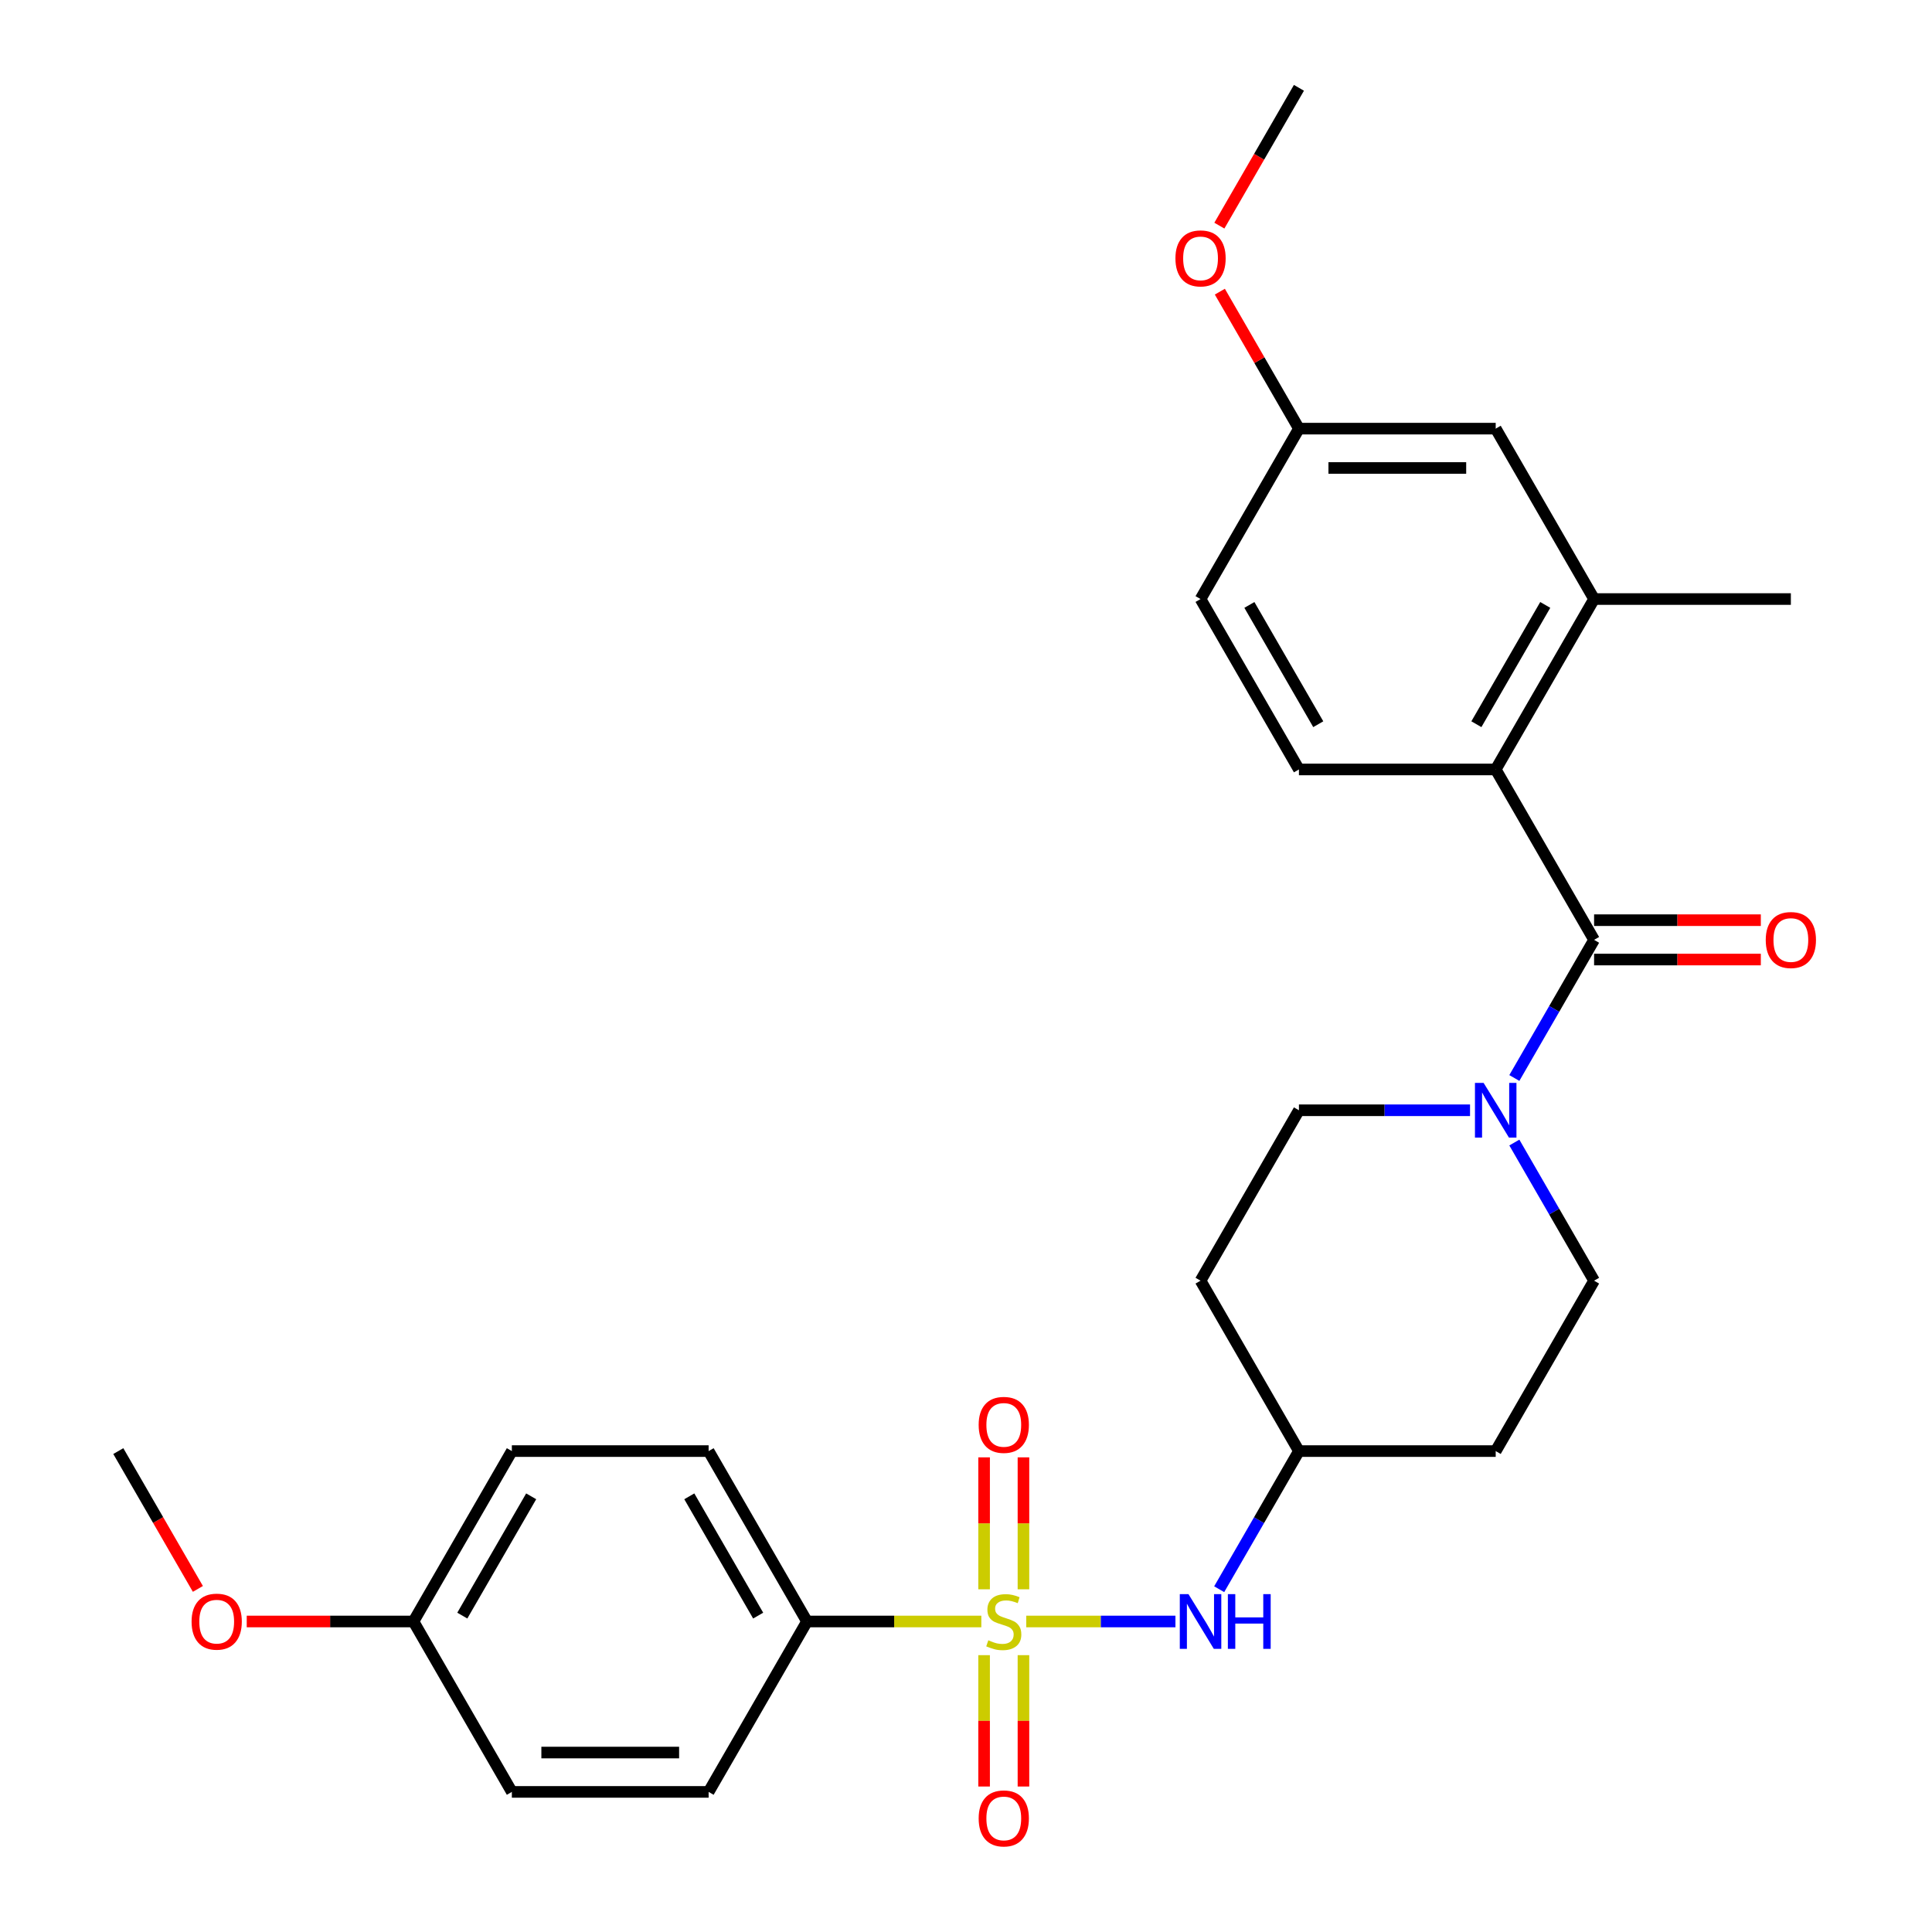 <?xml version='1.0' encoding='iso-8859-1'?>
<svg version='1.1' baseProfile='full'
              xmlns='http://www.w3.org/2000/svg'
                      xmlns:rdkit='http://www.rdkit.org/xml'
                      xmlns:xlink='http://www.w3.org/1999/xlink'
                  xml:space='preserve'
width='1000px' height='1000px' viewBox='0 0 1000 1000'>
<!-- END OF HEADER -->
<rect style='opacity:1.0;fill:#FFFFFF;stroke:none' width='1000' height='1000' x='0' y='0'> </rect>
<path class='bond-3' d='M 531.18,839.282 L 569.794,839.282' style='fill:none;fill-rule:evenodd;stroke:#CCCC00;stroke-width:6px;stroke-linecap:butt;stroke-linejoin:miter;stroke-opacity:1' />
<path class='bond-3' d='M 569.794,839.282 L 608.407,839.282' style='fill:none;fill-rule:evenodd;stroke:#0000FF;stroke-width:6px;stroke-linecap:butt;stroke-linejoin:miter;stroke-opacity:1' />
<path class='bond-5' d='M 507.928,839.282 L 462.817,839.282' style='fill:none;fill-rule:evenodd;stroke:#CCCC00;stroke-width:6px;stroke-linecap:butt;stroke-linejoin:miter;stroke-opacity:1' />
<path class='bond-5' d='M 462.817,839.282 L 417.706,839.282' style='fill:none;fill-rule:evenodd;stroke:#000000;stroke-width:6px;stroke-linecap:butt;stroke-linejoin:miter;stroke-opacity:1' />
<path class='bond-6' d='M 529.739,822.616 L 529.739,788.47' style='fill:none;fill-rule:evenodd;stroke:#CCCC00;stroke-width:6px;stroke-linecap:butt;stroke-linejoin:miter;stroke-opacity:1' />
<path class='bond-6' d='M 529.739,788.47 L 529.739,754.323' style='fill:none;fill-rule:evenodd;stroke:#FF0000;stroke-width:6px;stroke-linecap:butt;stroke-linejoin:miter;stroke-opacity:1' />
<path class='bond-6' d='M 509.369,822.616 L 509.369,788.47' style='fill:none;fill-rule:evenodd;stroke:#CCCC00;stroke-width:6px;stroke-linecap:butt;stroke-linejoin:miter;stroke-opacity:1' />
<path class='bond-6' d='M 509.369,788.47 L 509.369,754.323' style='fill:none;fill-rule:evenodd;stroke:#FF0000;stroke-width:6px;stroke-linecap:butt;stroke-linejoin:miter;stroke-opacity:1' />
<path class='bond-7' d='M 509.369,856.708 L 509.369,890.704' style='fill:none;fill-rule:evenodd;stroke:#CCCC00;stroke-width:6px;stroke-linecap:butt;stroke-linejoin:miter;stroke-opacity:1' />
<path class='bond-7' d='M 509.369,890.704 L 509.369,924.7' style='fill:none;fill-rule:evenodd;stroke:#FF0000;stroke-width:6px;stroke-linecap:butt;stroke-linejoin:miter;stroke-opacity:1' />
<path class='bond-7' d='M 529.739,856.708 L 529.739,890.704' style='fill:none;fill-rule:evenodd;stroke:#CCCC00;stroke-width:6px;stroke-linecap:butt;stroke-linejoin:miter;stroke-opacity:1' />
<path class='bond-7' d='M 529.739,890.704 L 529.739,924.7' style='fill:none;fill-rule:evenodd;stroke:#FF0000;stroke-width:6px;stroke-linecap:butt;stroke-linejoin:miter;stroke-opacity:1' />
<path class='bond-0' d='M 825.099,486.47 L 804.459,522.218' style='fill:none;fill-rule:evenodd;stroke:#000000;stroke-width:6px;stroke-linecap:butt;stroke-linejoin:miter;stroke-opacity:1' />
<path class='bond-0' d='M 804.459,522.218 L 783.82,557.967' style='fill:none;fill-rule:evenodd;stroke:#0000FF;stroke-width:6px;stroke-linecap:butt;stroke-linejoin:miter;stroke-opacity:1' />
<path class='bond-2' d='M 825.099,486.47 L 774.174,398.267' style='fill:none;fill-rule:evenodd;stroke:#000000;stroke-width:6px;stroke-linecap:butt;stroke-linejoin:miter;stroke-opacity:1' />
<path class='bond-9' d='M 825.099,496.655 L 868.25,496.655' style='fill:none;fill-rule:evenodd;stroke:#000000;stroke-width:6px;stroke-linecap:butt;stroke-linejoin:miter;stroke-opacity:1' />
<path class='bond-9' d='M 868.25,496.655 L 911.4,496.655' style='fill:none;fill-rule:evenodd;stroke:#FF0000;stroke-width:6px;stroke-linecap:butt;stroke-linejoin:miter;stroke-opacity:1' />
<path class='bond-9' d='M 825.099,476.285 L 868.25,476.285' style='fill:none;fill-rule:evenodd;stroke:#000000;stroke-width:6px;stroke-linecap:butt;stroke-linejoin:miter;stroke-opacity:1' />
<path class='bond-9' d='M 868.25,476.285 L 911.4,476.285' style='fill:none;fill-rule:evenodd;stroke:#FF0000;stroke-width:6px;stroke-linecap:butt;stroke-linejoin:miter;stroke-opacity:1' />
<path class='bond-1' d='M 760.888,574.673 L 716.607,574.673' style='fill:none;fill-rule:evenodd;stroke:#0000FF;stroke-width:6px;stroke-linecap:butt;stroke-linejoin:miter;stroke-opacity:1' />
<path class='bond-1' d='M 716.607,574.673 L 672.326,574.673' style='fill:none;fill-rule:evenodd;stroke:#000000;stroke-width:6px;stroke-linecap:butt;stroke-linejoin:miter;stroke-opacity:1' />
<path class='bond-29' d='M 783.82,591.379 L 804.459,627.128' style='fill:none;fill-rule:evenodd;stroke:#0000FF;stroke-width:6px;stroke-linecap:butt;stroke-linejoin:miter;stroke-opacity:1' />
<path class='bond-29' d='M 804.459,627.128 L 825.099,662.876' style='fill:none;fill-rule:evenodd;stroke:#000000;stroke-width:6px;stroke-linecap:butt;stroke-linejoin:miter;stroke-opacity:1' />
<path class='bond-4' d='M 774.174,398.267 L 825.099,310.064' style='fill:none;fill-rule:evenodd;stroke:#000000;stroke-width:6px;stroke-linecap:butt;stroke-linejoin:miter;stroke-opacity:1' />
<path class='bond-4' d='M 764.172,374.851 L 799.819,313.109' style='fill:none;fill-rule:evenodd;stroke:#000000;stroke-width:6px;stroke-linecap:butt;stroke-linejoin:miter;stroke-opacity:1' />
<path class='bond-8' d='M 774.174,398.267 L 672.326,398.267' style='fill:none;fill-rule:evenodd;stroke:#000000;stroke-width:6px;stroke-linecap:butt;stroke-linejoin:miter;stroke-opacity:1' />
<path class='bond-13' d='M 631.048,822.576 L 651.687,786.827' style='fill:none;fill-rule:evenodd;stroke:#0000FF;stroke-width:6px;stroke-linecap:butt;stroke-linejoin:miter;stroke-opacity:1' />
<path class='bond-13' d='M 651.687,786.827 L 672.326,751.079' style='fill:none;fill-rule:evenodd;stroke:#000000;stroke-width:6px;stroke-linecap:butt;stroke-linejoin:miter;stroke-opacity:1' />
<path class='bond-12' d='M 825.099,310.064 L 774.174,221.861' style='fill:none;fill-rule:evenodd;stroke:#000000;stroke-width:6px;stroke-linecap:butt;stroke-linejoin:miter;stroke-opacity:1' />
<path class='bond-25' d='M 825.099,310.064 L 926.947,310.064' style='fill:none;fill-rule:evenodd;stroke:#000000;stroke-width:6px;stroke-linecap:butt;stroke-linejoin:miter;stroke-opacity:1' />
<path class='bond-16' d='M 417.706,839.282 L 366.782,751.079' style='fill:none;fill-rule:evenodd;stroke:#000000;stroke-width:6px;stroke-linecap:butt;stroke-linejoin:miter;stroke-opacity:1' />
<path class='bond-16' d='M 392.427,836.236 L 356.78,774.494' style='fill:none;fill-rule:evenodd;stroke:#000000;stroke-width:6px;stroke-linecap:butt;stroke-linejoin:miter;stroke-opacity:1' />
<path class='bond-17' d='M 417.706,839.282 L 366.782,927.485' style='fill:none;fill-rule:evenodd;stroke:#000000;stroke-width:6px;stroke-linecap:butt;stroke-linejoin:miter;stroke-opacity:1' />
<path class='bond-19' d='M 672.326,398.267 L 621.402,310.064' style='fill:none;fill-rule:evenodd;stroke:#000000;stroke-width:6px;stroke-linecap:butt;stroke-linejoin:miter;stroke-opacity:1' />
<path class='bond-19' d='M 682.328,374.851 L 646.682,313.109' style='fill:none;fill-rule:evenodd;stroke:#000000;stroke-width:6px;stroke-linecap:butt;stroke-linejoin:miter;stroke-opacity:1' />
<path class='bond-10' d='M 825.099,662.876 L 774.174,751.079' style='fill:none;fill-rule:evenodd;stroke:#000000;stroke-width:6px;stroke-linecap:butt;stroke-linejoin:miter;stroke-opacity:1' />
<path class='bond-11' d='M 672.326,574.673 L 621.402,662.876' style='fill:none;fill-rule:evenodd;stroke:#000000;stroke-width:6px;stroke-linecap:butt;stroke-linejoin:miter;stroke-opacity:1' />
<path class='bond-30' d='M 774.174,221.861 L 672.326,221.861' style='fill:none;fill-rule:evenodd;stroke:#000000;stroke-width:6px;stroke-linecap:butt;stroke-linejoin:miter;stroke-opacity:1' />
<path class='bond-30' d='M 758.897,242.23 L 687.604,242.23' style='fill:none;fill-rule:evenodd;stroke:#000000;stroke-width:6px;stroke-linecap:butt;stroke-linejoin:miter;stroke-opacity:1' />
<path class='bond-14' d='M 672.326,751.079 L 774.174,751.079' style='fill:none;fill-rule:evenodd;stroke:#000000;stroke-width:6px;stroke-linecap:butt;stroke-linejoin:miter;stroke-opacity:1' />
<path class='bond-15' d='M 672.326,751.079 L 621.402,662.876' style='fill:none;fill-rule:evenodd;stroke:#000000;stroke-width:6px;stroke-linecap:butt;stroke-linejoin:miter;stroke-opacity:1' />
<path class='bond-22' d='M 366.782,751.079 L 264.934,751.079' style='fill:none;fill-rule:evenodd;stroke:#000000;stroke-width:6px;stroke-linecap:butt;stroke-linejoin:miter;stroke-opacity:1' />
<path class='bond-21' d='M 366.782,927.485 L 264.934,927.485' style='fill:none;fill-rule:evenodd;stroke:#000000;stroke-width:6px;stroke-linecap:butt;stroke-linejoin:miter;stroke-opacity:1' />
<path class='bond-21' d='M 351.505,907.115 L 280.211,907.115' style='fill:none;fill-rule:evenodd;stroke:#000000;stroke-width:6px;stroke-linecap:butt;stroke-linejoin:miter;stroke-opacity:1' />
<path class='bond-18' d='M 672.326,221.861 L 621.402,310.064' style='fill:none;fill-rule:evenodd;stroke:#000000;stroke-width:6px;stroke-linecap:butt;stroke-linejoin:miter;stroke-opacity:1' />
<path class='bond-23' d='M 672.326,221.861 L 651.86,186.412' style='fill:none;fill-rule:evenodd;stroke:#000000;stroke-width:6px;stroke-linecap:butt;stroke-linejoin:miter;stroke-opacity:1' />
<path class='bond-23' d='M 651.86,186.412 L 631.394,150.964' style='fill:none;fill-rule:evenodd;stroke:#FF0000;stroke-width:6px;stroke-linecap:butt;stroke-linejoin:miter;stroke-opacity:1' />
<path class='bond-20' d='M 214.01,839.282 L 264.934,927.485' style='fill:none;fill-rule:evenodd;stroke:#000000;stroke-width:6px;stroke-linecap:butt;stroke-linejoin:miter;stroke-opacity:1' />
<path class='bond-24' d='M 214.01,839.282 L 170.859,839.282' style='fill:none;fill-rule:evenodd;stroke:#000000;stroke-width:6px;stroke-linecap:butt;stroke-linejoin:miter;stroke-opacity:1' />
<path class='bond-24' d='M 170.859,839.282 L 127.708,839.282' style='fill:none;fill-rule:evenodd;stroke:#FF0000;stroke-width:6px;stroke-linecap:butt;stroke-linejoin:miter;stroke-opacity:1' />
<path class='bond-28' d='M 214.01,839.282 L 264.934,751.079' style='fill:none;fill-rule:evenodd;stroke:#000000;stroke-width:6px;stroke-linecap:butt;stroke-linejoin:miter;stroke-opacity:1' />
<path class='bond-28' d='M 239.289,836.236 L 274.936,774.494' style='fill:none;fill-rule:evenodd;stroke:#000000;stroke-width:6px;stroke-linecap:butt;stroke-linejoin:miter;stroke-opacity:1' />
<path class='bond-27' d='M 631.14,116.791 L 651.733,81.123' style='fill:none;fill-rule:evenodd;stroke:#FF0000;stroke-width:6px;stroke-linecap:butt;stroke-linejoin:miter;stroke-opacity:1' />
<path class='bond-27' d='M 651.733,81.123 L 672.326,45.455' style='fill:none;fill-rule:evenodd;stroke:#000000;stroke-width:6px;stroke-linecap:butt;stroke-linejoin:miter;stroke-opacity:1' />
<path class='bond-26' d='M 102.424,822.416 L 81.831,786.747' style='fill:none;fill-rule:evenodd;stroke:#FF0000;stroke-width:6px;stroke-linecap:butt;stroke-linejoin:miter;stroke-opacity:1' />
<path class='bond-26' d='M 81.831,786.747 L 61.238,751.079' style='fill:none;fill-rule:evenodd;stroke:#000000;stroke-width:6px;stroke-linecap:butt;stroke-linejoin:miter;stroke-opacity:1' />
<path  class='atom-0' d='M 511.554 849.002
Q 511.874 849.122, 513.194 849.682
Q 514.514 850.242, 515.954 850.602
Q 517.434 850.922, 518.874 850.922
Q 521.554 850.922, 523.114 849.642
Q 524.674 848.322, 524.674 846.042
Q 524.674 844.482, 523.874 843.522
Q 523.114 842.562, 521.914 842.042
Q 520.714 841.522, 518.714 840.922
Q 516.194 840.162, 514.674 839.442
Q 513.194 838.722, 512.114 837.202
Q 511.074 835.682, 511.074 833.122
Q 511.074 829.562, 513.474 827.362
Q 515.914 825.162, 520.714 825.162
Q 523.994 825.162, 527.714 826.722
L 526.794 829.802
Q 523.394 828.402, 520.834 828.402
Q 518.074 828.402, 516.554 829.562
Q 515.034 830.682, 515.074 832.642
Q 515.074 834.162, 515.834 835.082
Q 516.634 836.002, 517.754 836.522
Q 518.914 837.042, 520.834 837.642
Q 523.394 838.442, 524.914 839.242
Q 526.434 840.042, 527.514 841.682
Q 528.634 843.282, 528.634 846.042
Q 528.634 849.962, 525.994 852.082
Q 523.394 854.162, 519.034 854.162
Q 516.514 854.162, 514.594 853.602
Q 512.714 853.082, 510.474 852.162
L 511.554 849.002
' fill='#CCCC00'/>
<path  class='atom-2' d='M 767.914 560.513
L 777.194 575.513
Q 778.114 576.993, 779.594 579.673
Q 781.074 582.353, 781.154 582.513
L 781.154 560.513
L 784.914 560.513
L 784.914 588.833
L 781.034 588.833
L 771.074 572.433
Q 769.914 570.513, 768.674 568.313
Q 767.474 566.113, 767.114 565.433
L 767.114 588.833
L 763.434 588.833
L 763.434 560.513
L 767.914 560.513
' fill='#0000FF'/>
<path  class='atom-4' d='M 615.142 825.122
L 624.422 840.122
Q 625.342 841.602, 626.822 844.282
Q 628.302 846.962, 628.382 847.122
L 628.382 825.122
L 632.142 825.122
L 632.142 853.442
L 628.262 853.442
L 618.302 837.042
Q 617.142 835.122, 615.902 832.922
Q 614.702 830.722, 614.342 830.042
L 614.342 853.442
L 610.662 853.442
L 610.662 825.122
L 615.142 825.122
' fill='#0000FF'/>
<path  class='atom-4' d='M 635.542 825.122
L 639.382 825.122
L 639.382 837.162
L 653.862 837.162
L 653.862 825.122
L 657.702 825.122
L 657.702 853.442
L 653.862 853.442
L 653.862 840.362
L 639.382 840.362
L 639.382 853.442
L 635.542 853.442
L 635.542 825.122
' fill='#0000FF'/>
<path  class='atom-7' d='M 506.554 737.514
Q 506.554 730.714, 509.914 726.914
Q 513.274 723.114, 519.554 723.114
Q 525.834 723.114, 529.194 726.914
Q 532.554 730.714, 532.554 737.514
Q 532.554 744.394, 529.154 748.314
Q 525.754 752.194, 519.554 752.194
Q 513.314 752.194, 509.914 748.314
Q 506.554 744.434, 506.554 737.514
M 519.554 748.994
Q 523.874 748.994, 526.194 746.114
Q 528.554 743.194, 528.554 737.514
Q 528.554 731.954, 526.194 729.154
Q 523.874 726.314, 519.554 726.314
Q 515.234 726.314, 512.874 729.114
Q 510.554 731.914, 510.554 737.514
Q 510.554 743.234, 512.874 746.114
Q 515.234 748.994, 519.554 748.994
' fill='#FF0000'/>
<path  class='atom-8' d='M 506.554 941.21
Q 506.554 934.41, 509.914 930.61
Q 513.274 926.81, 519.554 926.81
Q 525.834 926.81, 529.194 930.61
Q 532.554 934.41, 532.554 941.21
Q 532.554 948.09, 529.154 952.01
Q 525.754 955.89, 519.554 955.89
Q 513.314 955.89, 509.914 952.01
Q 506.554 948.13, 506.554 941.21
M 519.554 952.69
Q 523.874 952.69, 526.194 949.81
Q 528.554 946.89, 528.554 941.21
Q 528.554 935.65, 526.194 932.85
Q 523.874 930.01, 519.554 930.01
Q 515.234 930.01, 512.874 932.81
Q 510.554 935.61, 510.554 941.21
Q 510.554 946.93, 512.874 949.81
Q 515.234 952.69, 519.554 952.69
' fill='#FF0000'/>
<path  class='atom-10' d='M 913.947 486.55
Q 913.947 479.75, 917.307 475.95
Q 920.667 472.15, 926.947 472.15
Q 933.227 472.15, 936.587 475.95
Q 939.947 479.75, 939.947 486.55
Q 939.947 493.43, 936.547 497.35
Q 933.147 501.23, 926.947 501.23
Q 920.707 501.23, 917.307 497.35
Q 913.947 493.47, 913.947 486.55
M 926.947 498.03
Q 931.267 498.03, 933.587 495.15
Q 935.947 492.23, 935.947 486.55
Q 935.947 480.99, 933.587 478.19
Q 931.267 475.35, 926.947 475.35
Q 922.627 475.35, 920.267 478.15
Q 917.947 480.95, 917.947 486.55
Q 917.947 492.27, 920.267 495.15
Q 922.627 498.03, 926.947 498.03
' fill='#FF0000'/>
<path  class='atom-24' d='M 608.402 133.738
Q 608.402 126.938, 611.762 123.138
Q 615.122 119.338, 621.402 119.338
Q 627.682 119.338, 631.042 123.138
Q 634.402 126.938, 634.402 133.738
Q 634.402 140.618, 631.002 144.538
Q 627.602 148.418, 621.402 148.418
Q 615.162 148.418, 611.762 144.538
Q 608.402 140.658, 608.402 133.738
M 621.402 145.218
Q 625.722 145.218, 628.042 142.338
Q 630.402 139.418, 630.402 133.738
Q 630.402 128.178, 628.042 125.378
Q 625.722 122.538, 621.402 122.538
Q 617.082 122.538, 614.722 125.338
Q 612.402 128.138, 612.402 133.738
Q 612.402 139.458, 614.722 142.338
Q 617.082 145.218, 621.402 145.218
' fill='#FF0000'/>
<path  class='atom-25' d='M 99.162 839.362
Q 99.162 832.562, 102.522 828.762
Q 105.882 824.962, 112.162 824.962
Q 118.442 824.962, 121.802 828.762
Q 125.162 832.562, 125.162 839.362
Q 125.162 846.242, 121.762 850.162
Q 118.362 854.042, 112.162 854.042
Q 105.922 854.042, 102.522 850.162
Q 99.162 846.282, 99.162 839.362
M 112.162 850.842
Q 116.482 850.842, 118.802 847.962
Q 121.162 845.042, 121.162 839.362
Q 121.162 833.802, 118.802 831.002
Q 116.482 828.162, 112.162 828.162
Q 107.842 828.162, 105.482 830.962
Q 103.162 833.762, 103.162 839.362
Q 103.162 845.082, 105.482 847.962
Q 107.842 850.842, 112.162 850.842
' fill='#FF0000'/>
</svg>

